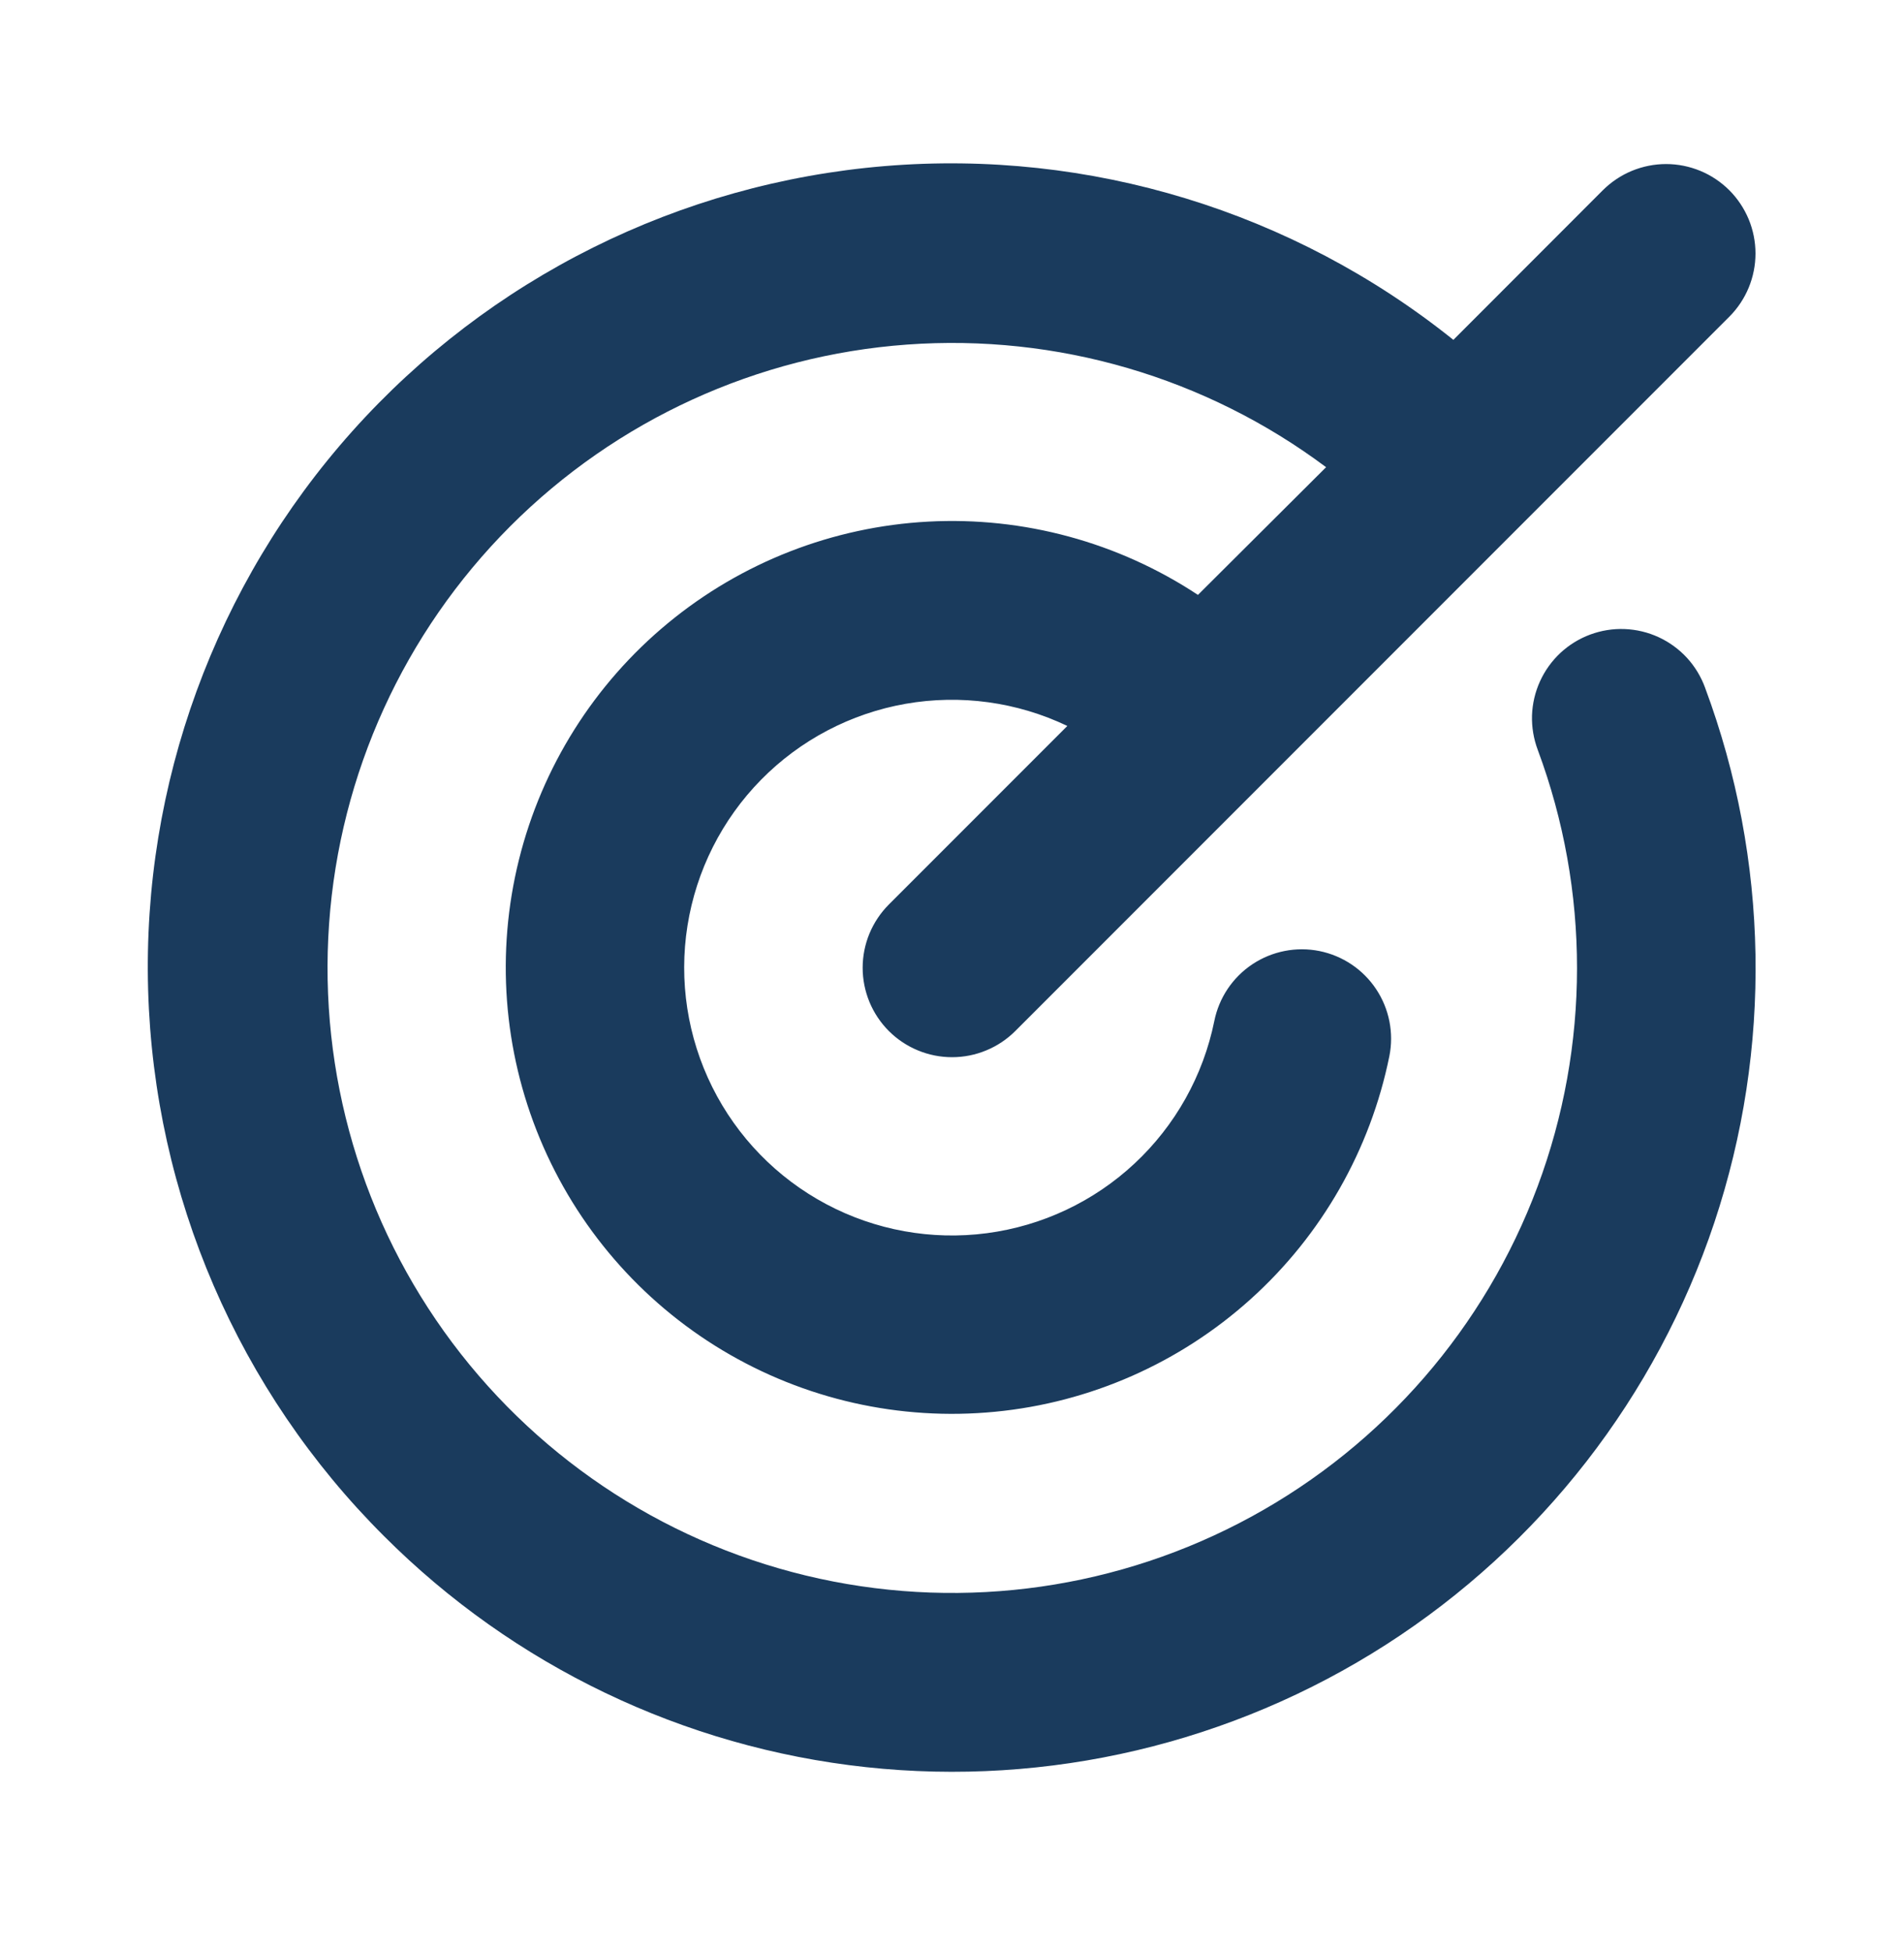 <svg width="40" height="41" viewBox="0 0 40 41" fill="none" xmlns="http://www.w3.org/2000/svg">
<path d="M35.822 14.445C37.166 18.055 37.234 22.017 36.016 25.672C34.797 29.326 32.364 32.454 29.122 34.535C25.88 36.615 22.023 37.524 18.193 37.11C14.363 36.696 10.79 34.983 8.067 32.258C5.009 29.21 3.236 25.105 3.112 20.79C2.988 16.474 4.523 12.274 7.401 9.056C10.28 5.838 14.282 3.845 18.585 3.488C22.888 3.131 27.164 4.437 30.533 7.137L33.673 3.995C33.848 3.821 34.055 3.682 34.283 3.588C34.511 3.494 34.755 3.445 35.002 3.445C35.248 3.445 35.492 3.494 35.72 3.588C35.948 3.682 36.155 3.821 36.33 3.995C36.504 4.169 36.642 4.377 36.737 4.604C36.831 4.832 36.88 5.077 36.88 5.323C36.88 5.57 36.831 5.814 36.737 6.042C36.642 6.27 36.504 6.477 36.33 6.651L21.33 21.651C21.155 21.826 20.948 21.964 20.72 22.058C20.492 22.153 20.248 22.201 20.002 22.201C19.755 22.201 19.511 22.153 19.283 22.058C19.055 21.964 18.848 21.826 18.673 21.651C18.499 21.477 18.361 21.27 18.266 21.042C18.172 20.814 18.123 20.57 18.123 20.323C18.123 20.076 18.172 19.832 18.266 19.604C18.361 19.377 18.499 19.169 18.673 18.995L22.423 15.245C21.366 14.74 20.178 14.578 19.025 14.78C17.871 14.983 16.809 15.541 15.988 16.376C15.167 17.211 14.627 18.282 14.443 19.439C14.259 20.596 14.442 21.781 14.964 22.829C15.487 23.878 16.323 24.737 17.358 25.287C18.392 25.837 19.572 26.05 20.733 25.897C21.894 25.744 22.979 25.233 23.835 24.434C24.692 23.635 25.278 22.588 25.511 21.44C25.609 20.953 25.897 20.524 26.311 20.249C26.725 19.974 27.232 19.874 27.72 19.972C28.207 20.071 28.636 20.358 28.911 20.773C29.186 21.187 29.286 21.693 29.188 22.181C28.788 24.148 27.768 25.936 26.276 27.28C24.785 28.624 22.902 29.454 20.904 29.647C18.905 29.841 16.898 29.388 15.176 28.355C13.455 27.322 12.111 25.764 11.341 23.909C10.571 22.055 10.418 20.003 10.902 18.055C11.386 16.106 12.483 14.365 14.031 13.087C15.579 11.808 17.497 11.061 19.501 10.954C21.506 10.847 23.492 11.387 25.167 12.493L27.859 9.811C25.331 7.922 22.206 7.008 19.058 7.236C15.909 7.464 12.949 8.819 10.719 11.052C8.488 13.286 7.137 16.248 6.914 19.396C6.69 22.545 7.608 25.668 9.5 28.195C11.393 30.721 14.132 32.481 17.216 33.152C20.3 33.823 23.523 33.36 26.293 31.848C29.064 30.335 31.197 27.876 32.301 24.919C33.406 21.962 33.407 18.706 32.306 15.748C32.219 15.517 32.178 15.271 32.185 15.023C32.194 14.776 32.25 14.533 32.353 14.308C32.455 14.083 32.601 13.88 32.782 13.711C32.963 13.543 33.175 13.412 33.407 13.326C33.639 13.24 33.886 13.2 34.133 13.21C34.38 13.22 34.623 13.278 34.847 13.382C35.072 13.486 35.273 13.633 35.441 13.815C35.608 13.998 35.737 14.211 35.822 14.444V14.445Z" fill="#1A3B5D"/>
</svg>
